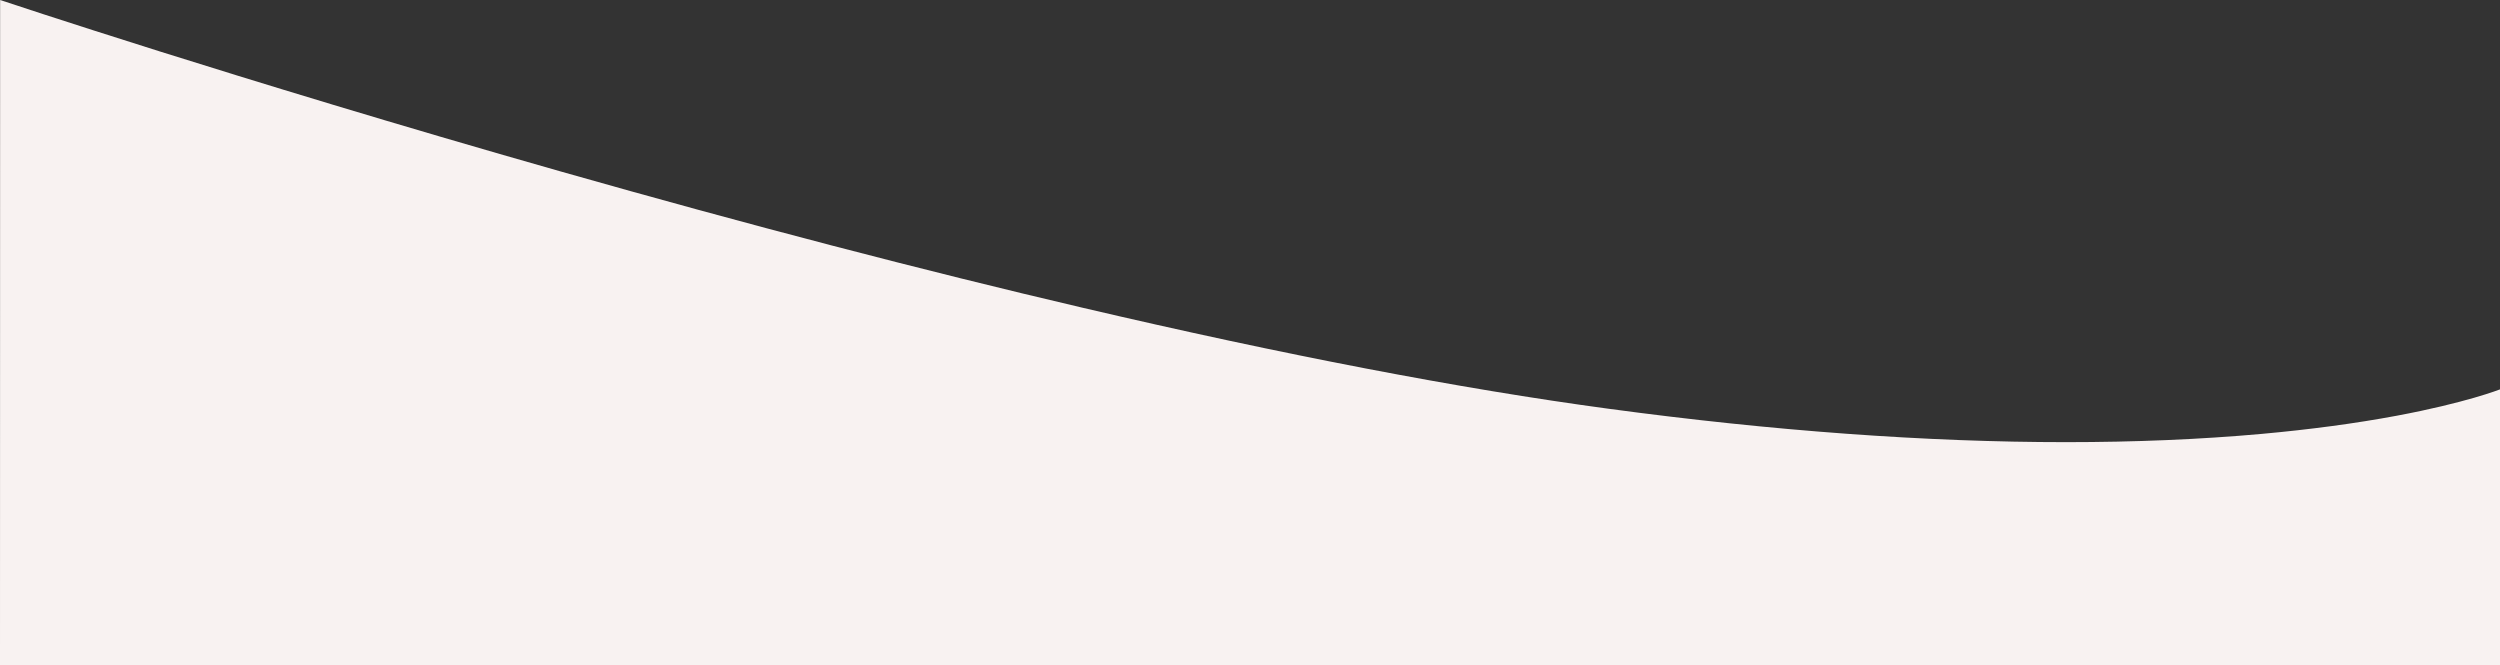 <?xml version="1.0" encoding="UTF-8"?>
<svg id="Laag_1" data-name="Laag 1" xmlns="http://www.w3.org/2000/svg" viewBox="0 0 603.64 160.59">
  <rect x="0" y="0" width="603.64" height="160.59" fill="#333333" stroke="none"/>
  <path id="Union_34" data-name="Union 34" d="M0,160.59h0ZM.03,0c.14.05,14.77,4.93,38.65,12.45,22.05,6.93,56.73,17.59,96.77,28.97,44.99,12.79,87.43,23.87,126.14,32.93,48.38,11.33,91.03,19.52,126.77,24.34,39.67,5.36,76.85,8.07,110.49,8.07,16.66,0,32.54-.67,47.2-1.99,11.72-1.06,22.69-2.53,32.6-4.38,16.75-3.13,24.93-6.35,25.01-6.38v66.58H0L.03,0Z" style="fill: #f8f2f1;"/>
</svg>